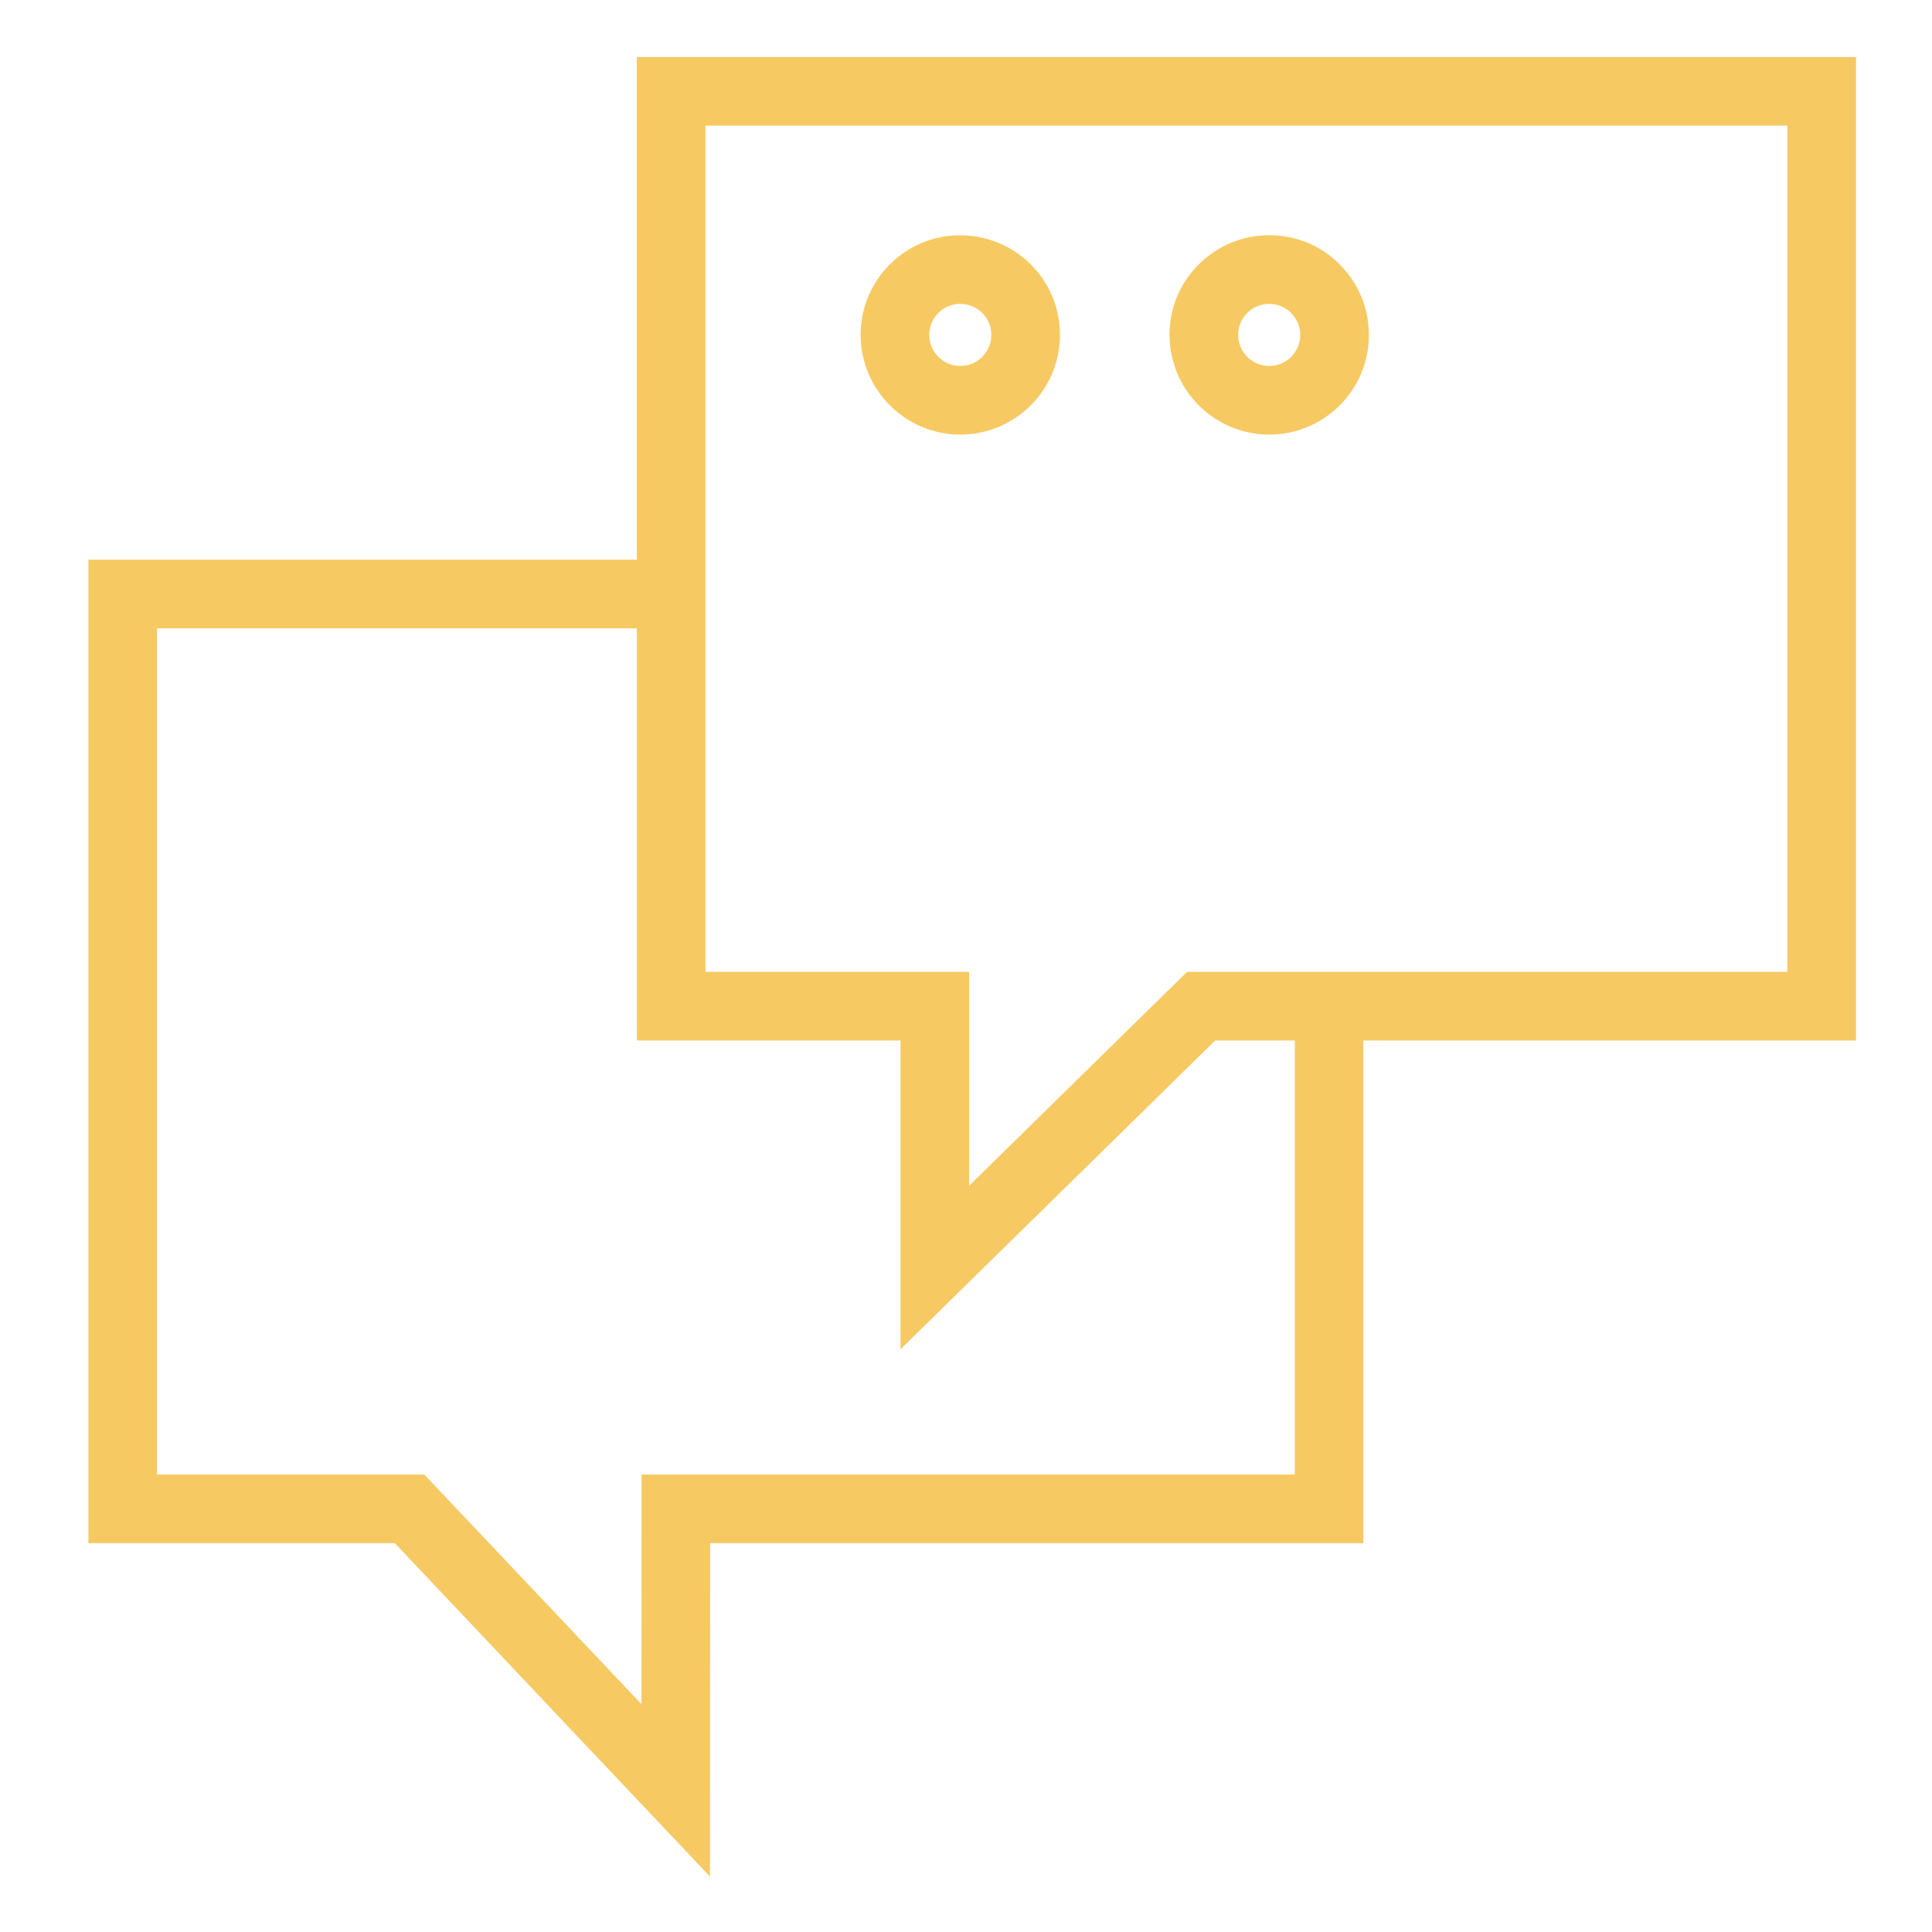 <?xml version="1.0" encoding="UTF-8"?> <svg xmlns="http://www.w3.org/2000/svg" viewBox="0 0 49.00 49.00"><path fill="#f6c962" stroke="#f6c962" fill-opacity="1" stroke-width="0" stroke-opacity="1" color="rgb(51, 51, 51)" fill-rule="evenodd" id="tSvgcf47c5f487" title="Path 7" d="M47.072 1.447C36.765 1.447 26.459 1.447 16.152 1.447C16.152 5.696 16.152 9.946 16.152 14.196C11.515 14.196 6.879 14.196 2.242 14.196C2.242 22.509 2.242 30.823 2.242 39.137C4.832 39.137 7.422 39.137 10.012 39.137C12.677 41.956 15.341 44.774 18.006 47.593C18.008 44.774 18.009 41.956 18.01 39.137C23.533 39.137 29.056 39.137 34.579 39.137C34.579 34.888 34.579 30.638 34.579 26.389C38.743 26.389 42.908 26.389 47.072 26.389C47.072 18.075 47.072 9.761 47.072 1.447ZM32.84 37.398C27.317 37.398 21.795 37.398 16.272 37.398C16.271 39.339 16.27 41.281 16.269 43.222C14.433 41.281 12.597 39.339 10.761 37.398C8.502 37.398 6.242 37.398 3.982 37.398C3.982 30.244 3.982 23.09 3.982 15.936C8.039 15.936 12.096 15.936 16.153 15.936C16.153 19.421 16.153 22.905 16.153 26.39C18.381 26.39 20.61 26.39 22.839 26.39C22.839 29 22.839 31.611 22.839 34.221C25.499 31.611 28.159 29 30.819 26.39C31.492 26.39 32.166 26.39 32.84 26.39C32.84 30.059 32.84 33.728 32.84 37.398ZM45.332 24.649C40.257 24.649 35.182 24.649 30.107 24.649C28.264 26.458 26.421 28.267 24.578 30.075C24.578 28.267 24.578 26.458 24.578 24.649C22.349 24.649 20.121 24.649 17.892 24.649C17.892 17.495 17.892 10.341 17.892 3.187C27.039 3.187 36.185 3.187 45.332 3.187C45.332 10.341 45.332 17.495 45.332 24.649Z"></path><path fill="#f6c962" stroke="#f6c962" fill-opacity="1" stroke-width="0" stroke-opacity="1" color="rgb(51, 51, 51)" fill-rule="evenodd" id="tSvg377d5a8bf5" title="Path 8" d="M24.357 11.022C24.36 11.022 24.363 11.022 24.366 11.022C25.761 11.014 26.886 9.88 26.883 8.485C26.881 7.81 26.616 7.176 26.136 6.7C25.657 6.225 25.014 5.968 24.346 5.967C23.675 5.967 23.032 6.236 22.561 6.714C22.087 7.189 21.823 7.833 21.828 8.504C21.836 9.895 22.965 11.02 24.357 11.022ZM23.796 7.94C23.944 7.79 24.142 7.708 24.353 7.707C24.354 7.707 24.355 7.707 24.356 7.707C24.79 7.706 25.142 8.057 25.143 8.491C25.144 8.926 24.794 9.28 24.359 9.282C24.358 9.282 24.357 9.282 24.356 9.282C23.922 9.282 23.57 8.931 23.568 8.497C23.566 8.288 23.649 8.088 23.796 7.94ZM32.191 11.022C32.194 11.022 32.197 11.022 32.2 11.022C32.871 11.021 33.513 10.752 33.985 10.274C34.459 9.8 34.722 9.155 34.717 8.484C34.717 7.814 34.448 7.172 33.971 6.701C33.498 6.224 32.853 5.959 32.181 5.967C31.51 5.968 30.866 6.237 30.395 6.715C29.921 7.189 29.657 7.834 29.662 8.504C29.67 9.896 30.8 11.02 32.191 11.022ZM31.631 7.94C31.779 7.791 31.977 7.708 32.188 7.707C32.19 7.707 32.191 7.707 32.192 7.707C32.4 7.707 32.597 7.788 32.745 7.936C32.894 8.084 32.976 8.281 32.977 8.491C32.977 8.492 32.977 8.492 32.977 8.492C32.978 8.702 32.897 8.9 32.749 9.049C32.601 9.199 32.404 9.281 32.194 9.282C32.193 9.282 32.192 9.282 32.191 9.282C31.757 9.282 31.405 8.931 31.402 8.497C31.401 8.289 31.483 8.088 31.631 7.94Z"></path></svg> 